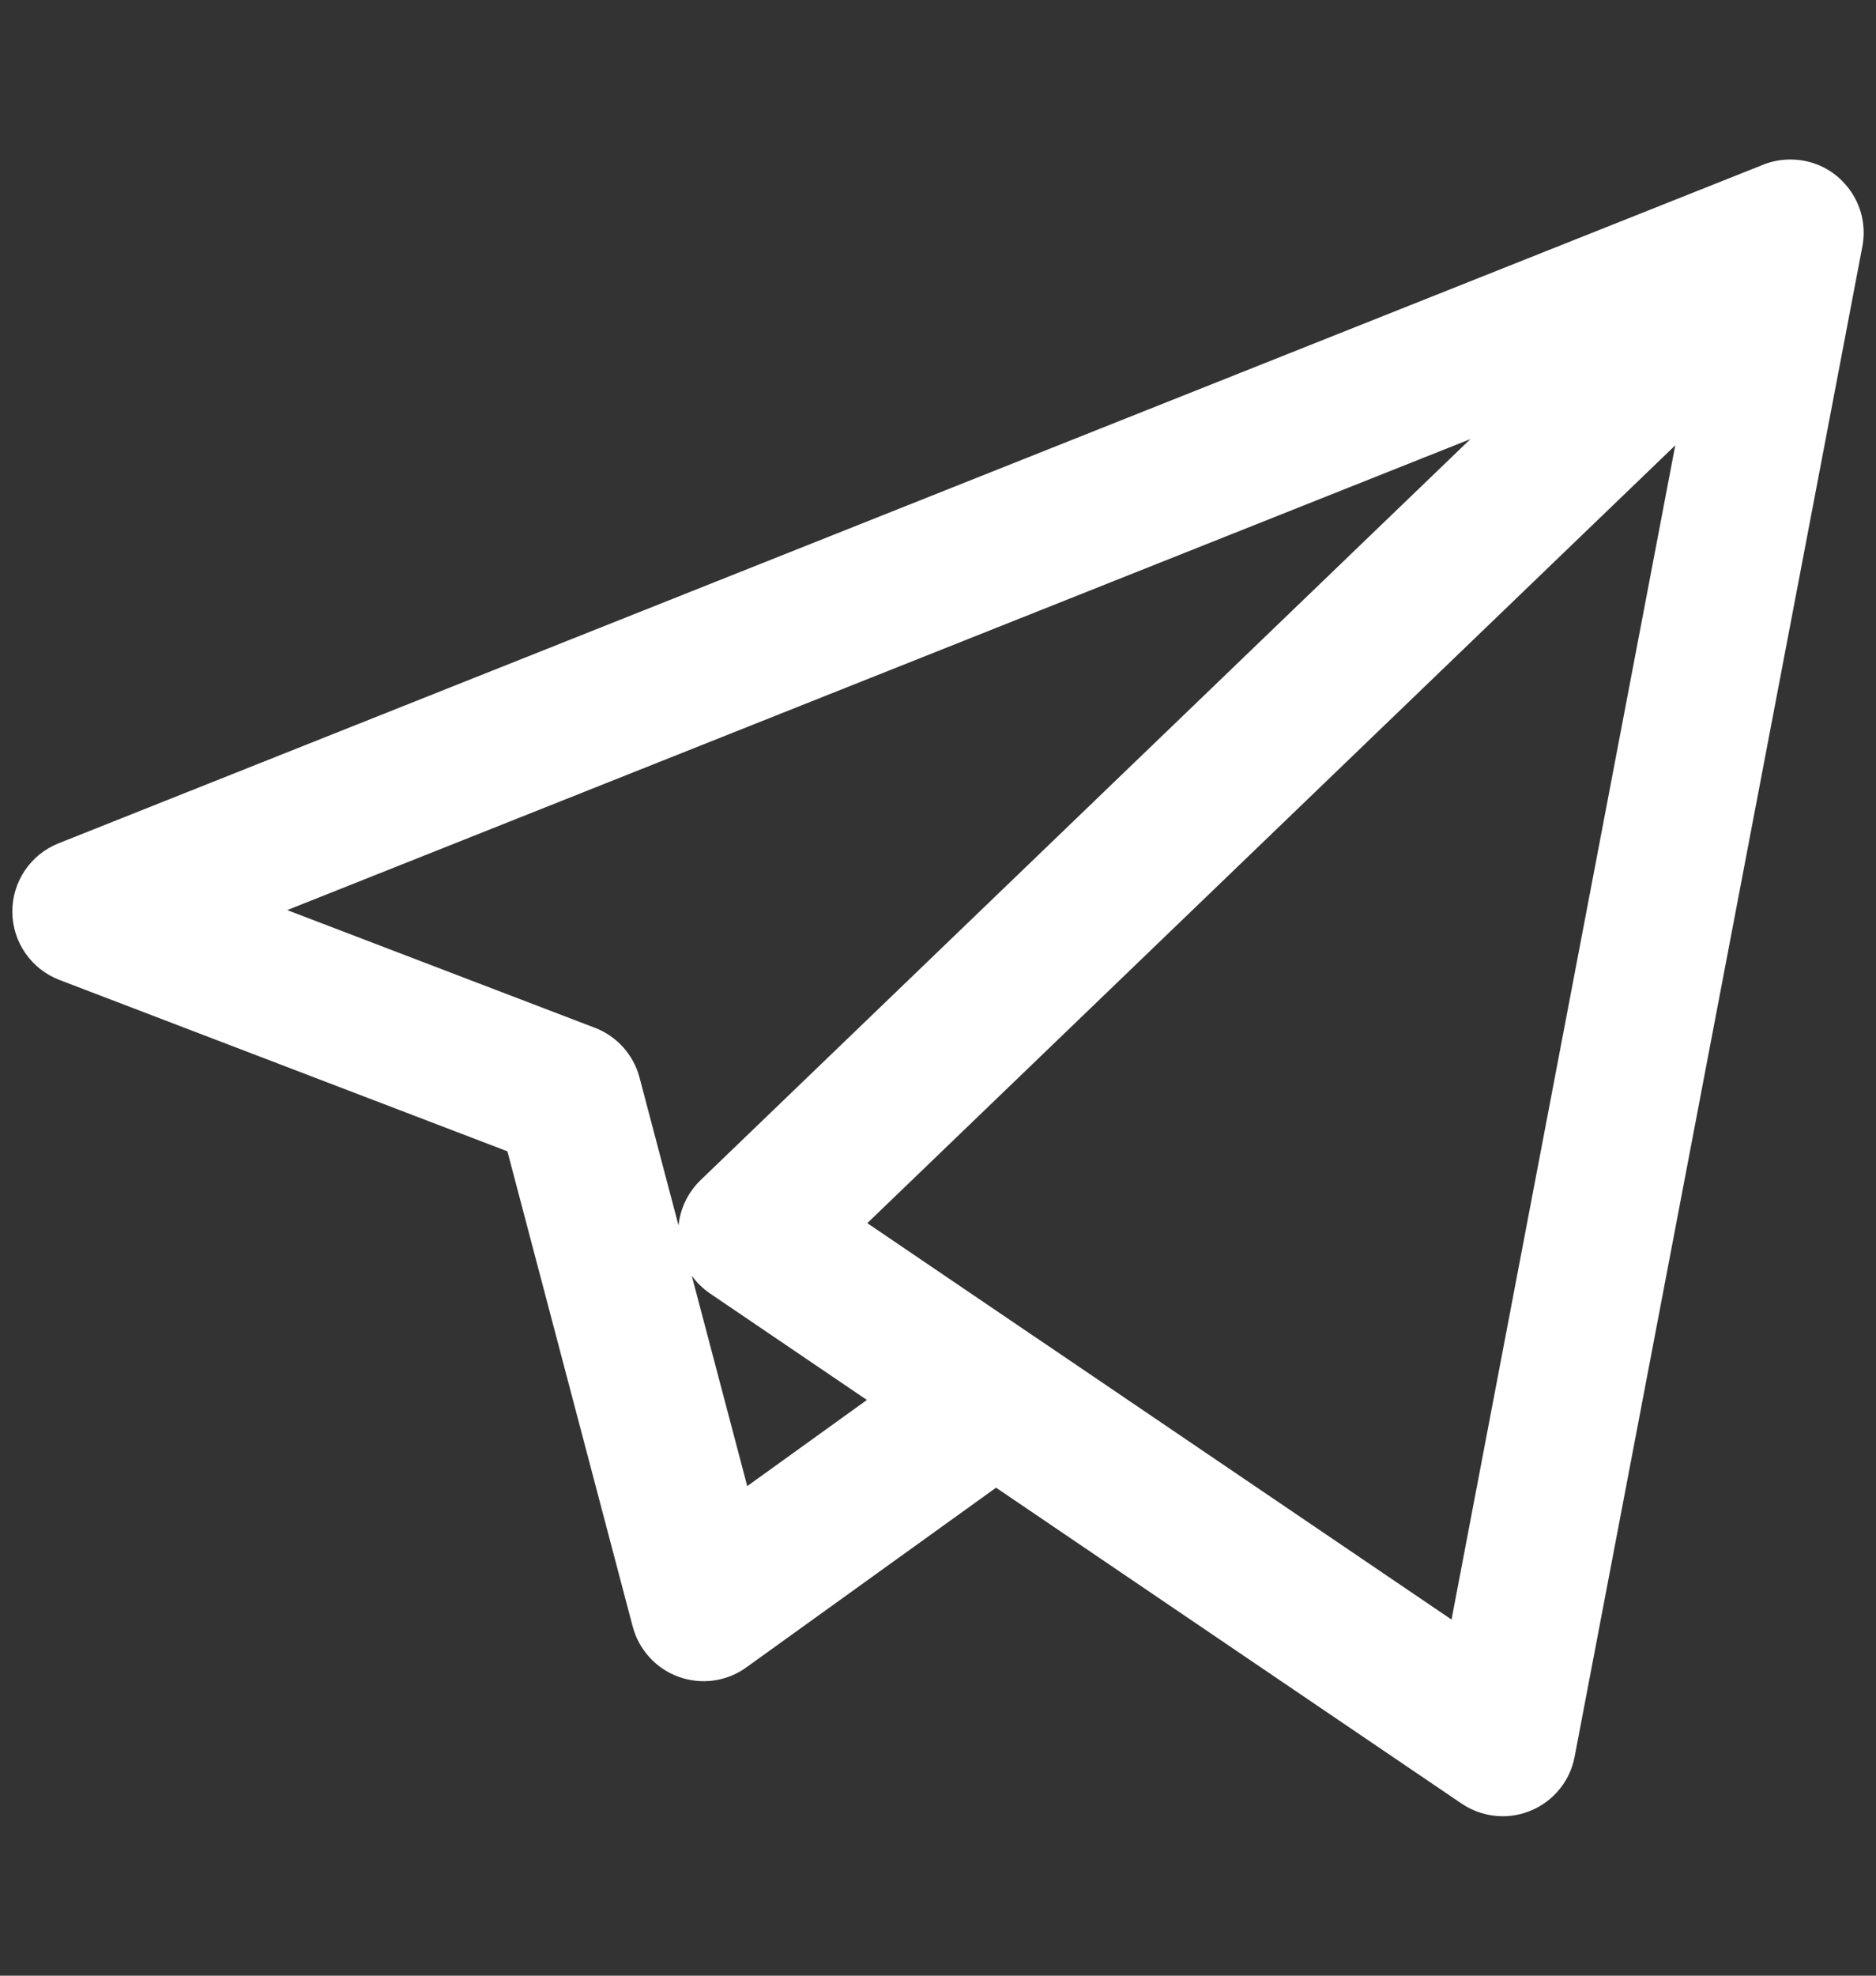 <svg width="19" height="20" viewBox="0 0 19 20" fill="none" xmlns="http://www.w3.org/2000/svg">
<rect x="0" y="0" width="19" height="20" fill="#333333" stroke="none"/>
<g clip-path="url(#clip0_620_1654)">
<path d="M15.219 18.386C15.073 18.386 14.927 18.342 14.803 18.258L10.088 15.06L7.559 16.879C7.361 17.022 7.106 17.058 6.875 16.975C6.645 16.893 6.471 16.702 6.408 16.466L5.139 11.655L0.602 9.92C0.317 9.811 0.127 9.538 0.125 9.232C0.123 8.926 0.309 8.65 0.593 8.537L17.843 1.673C17.921 1.64 18.004 1.621 18.087 1.616C18.117 1.614 18.147 1.614 18.177 1.616C18.35 1.626 18.52 1.696 18.652 1.826C18.666 1.84 18.679 1.854 18.691 1.868C18.801 1.993 18.862 2.146 18.873 2.302C18.876 2.341 18.876 2.381 18.872 2.421C18.87 2.449 18.866 2.477 18.86 2.505L15.948 17.782C15.902 18.028 15.735 18.233 15.504 18.329C15.412 18.367 15.316 18.386 15.219 18.386ZM10.502 13.547L14.701 16.395L16.967 4.508L8.784 12.382L10.482 13.534C10.489 13.538 10.496 13.542 10.502 13.547ZM7.006 12.914L7.568 15.044L8.78 14.172L7.194 13.096C7.12 13.046 7.057 12.984 7.006 12.914ZM2.909 9.213L6.024 10.404C6.247 10.489 6.416 10.677 6.477 10.908L6.872 12.405C6.89 12.232 6.968 12.07 7.095 11.947L14.892 4.445L2.909 9.213Z" fill="white"/>
</g>
<defs>
<clipPath id="clip0_620_1654">
<rect width="18.75" height="18.75" fill="white" transform="translate(0.125 0.625)"/>
</clipPath>
</defs>
</svg>

